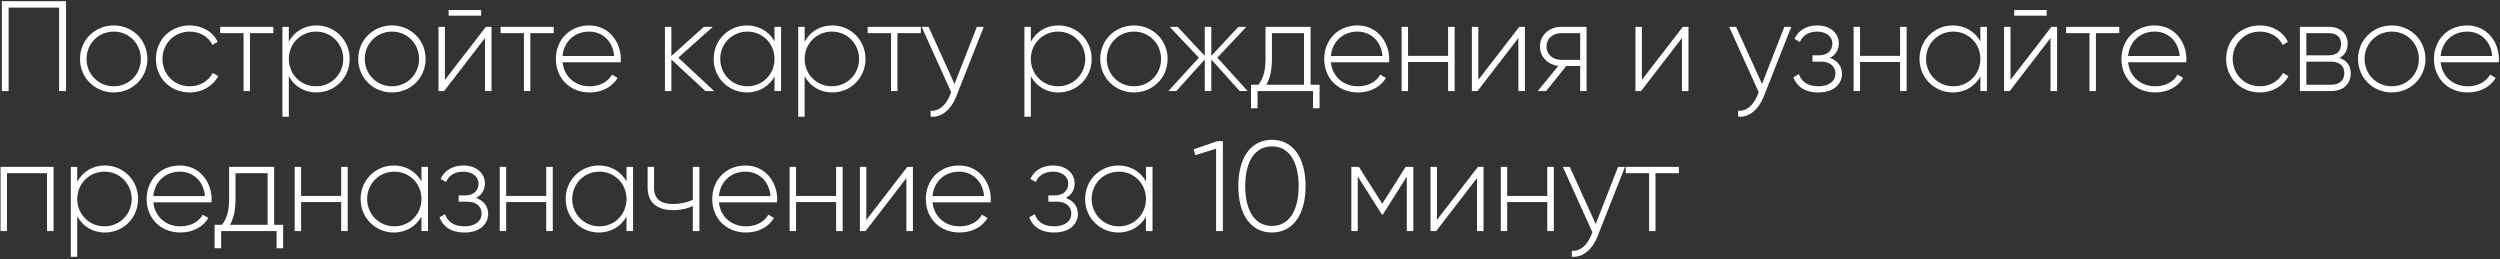 <?xml version="1.0" encoding="UTF-8"?> <svg xmlns="http://www.w3.org/2000/svg" width="1071" height="111" viewBox="0 0 1071 111" fill="none"><rect x="0" y="0" width="1071" height="111" fill="#333333" stroke="none"/> <path d="M28.285 0.5V39H25.315V3.25H3.7V39H0.785V0.5H28.285ZM48.737 39.605C40.707 39.605 34.272 33.39 34.272 25.25C34.272 17.11 40.707 10.895 48.737 10.895C56.712 10.895 63.147 17.11 63.147 25.25C63.147 33.39 56.712 39.605 48.737 39.605ZM48.737 36.965C55.282 36.965 60.342 31.795 60.342 25.25C60.342 18.705 55.282 13.535 48.737 13.535C42.192 13.535 37.077 18.705 37.077 25.25C37.077 31.795 42.192 36.965 48.737 36.965ZM81.26 39.605C72.955 39.605 66.795 33.39 66.795 25.25C66.795 17.11 72.955 10.895 81.26 10.895C86.65 10.895 91.27 13.645 93.25 17.935L90.995 19.255C89.4 15.79 85.66 13.535 81.26 13.535C74.605 13.535 69.6 18.705 69.6 25.25C69.6 31.795 74.605 36.965 81.26 36.965C85.715 36.965 89.345 34.655 91.16 31.245L93.47 32.62C91.27 36.855 86.65 39.605 81.26 39.605ZM117.108 11.5V14.195H107.098V39H104.348V14.195H94.338V11.5H117.108ZM135.556 10.895C143.421 10.895 149.801 17.11 149.801 25.25C149.801 33.39 143.421 39.605 135.556 39.605C130.221 39.605 125.986 36.855 123.731 32.62V50H120.981V11.5H123.731V17.88C125.986 13.645 130.221 10.895 135.556 10.895ZM135.391 36.965C141.936 36.965 147.051 31.795 147.051 25.25C147.051 18.705 141.936 13.535 135.391 13.535C128.846 13.535 123.731 18.705 123.731 25.25C123.731 31.795 128.846 36.965 135.391 36.965ZM167.926 39.605C159.896 39.605 153.461 33.39 153.461 25.25C153.461 17.11 159.896 10.895 167.926 10.895C175.901 10.895 182.336 17.11 182.336 25.25C182.336 33.39 175.901 39.605 167.926 39.605ZM167.926 36.965C174.471 36.965 179.531 31.795 179.531 25.25C179.531 18.705 174.471 13.535 167.926 13.535C161.381 13.535 156.266 18.705 156.266 25.25C156.266 31.795 161.381 36.965 167.926 36.965ZM192.199 6.715V4.295H206.114V6.715H192.199ZM208.149 11.5H210.569V39H207.764V16.285L190.274 39H187.854V11.5H190.604V34.215L208.149 11.5ZM237.21 11.5V14.195H227.2V39H224.45V14.195H214.44V11.5H237.21ZM252.384 10.895C260.744 10.895 265.969 17.825 265.969 25.36C265.969 25.8 265.914 26.24 265.914 26.68H240.999C241.659 32.895 246.389 36.965 252.659 36.965C257.169 36.965 260.579 34.875 262.174 31.96L264.594 33.39C262.339 37.13 258.049 39.605 252.604 39.605C244.134 39.605 238.139 33.555 238.139 25.25C238.139 17.165 243.969 10.895 252.384 10.895ZM252.384 13.535C246.114 13.535 241.549 17.88 240.999 23.985H263.109C262.504 17.275 257.774 13.535 252.384 13.535ZM305.925 39H302.185L287.61 25.47V39H284.86V11.5H287.61V23.985L301.525 11.5H305.375L290.58 24.7L305.925 39ZM331.808 11.5H334.613V39H331.808V32.785C329.498 36.91 325.263 39.605 319.983 39.605C312.173 39.605 305.738 33.39 305.738 25.25C305.738 17.11 312.173 10.895 319.983 10.895C325.263 10.895 329.498 13.59 331.808 17.715V11.5ZM320.203 36.965C326.748 36.965 331.808 31.795 331.808 25.25C331.808 18.705 326.748 13.535 320.203 13.535C313.658 13.535 308.543 18.705 308.543 25.25C308.543 31.795 313.658 36.965 320.203 36.965ZM356.532 10.895C364.397 10.895 370.777 17.11 370.777 25.25C370.777 33.39 364.397 39.605 356.532 39.605C351.197 39.605 346.962 36.855 344.707 32.62V50H341.957V11.5H344.707V17.88C346.962 13.645 351.197 10.895 356.532 10.895ZM356.367 36.965C362.912 36.965 368.027 31.795 368.027 25.25C368.027 18.705 362.912 13.535 356.367 13.535C349.822 13.535 344.707 18.705 344.707 25.25C344.707 31.795 349.822 36.965 356.367 36.965ZM394.482 11.5V14.195H384.472V39H381.722V14.195H371.712V11.5H394.482ZM418.486 11.5H421.456L409.576 41.53C407.486 46.81 403.416 50.385 398.686 50V47.415C402.371 47.745 405.176 44.995 406.881 40.98L407.486 39.495L394.836 11.5H397.806L408.916 35.975L418.486 11.5ZM453.431 10.895C461.296 10.895 467.676 17.11 467.676 25.25C467.676 33.39 461.296 39.605 453.431 39.605C448.096 39.605 443.861 36.855 441.606 32.62V50H438.856V11.5H441.606V17.88C443.861 13.645 448.096 10.895 453.431 10.895ZM453.266 36.965C459.811 36.965 464.926 31.795 464.926 25.25C464.926 18.705 459.811 13.535 453.266 13.535C446.721 13.535 441.606 18.705 441.606 25.25C441.606 31.795 446.721 36.965 453.266 36.965ZM485.8 39.605C477.77 39.605 471.335 33.39 471.335 25.25C471.335 17.11 477.77 10.895 485.8 10.895C493.775 10.895 500.21 17.11 500.21 25.25C500.21 33.39 493.775 39.605 485.8 39.605ZM485.8 36.965C492.345 36.965 497.405 31.795 497.405 25.25C497.405 18.705 492.345 13.535 485.8 13.535C479.255 13.535 474.14 18.705 474.14 25.25C474.14 31.795 479.255 36.965 485.8 36.965ZM534.491 39H531.081L518.926 25.47V39H516.121V25.47L503.966 39H500.556L513.591 24.7L501.106 11.5H504.516L516.121 23.93V11.5H518.926V23.93L530.531 11.5H533.941L521.511 24.7L534.491 39ZM561.446 36.305H565.296V46.37H562.491V39H538.731V46.37H535.926V36.305H539.116C541.041 33.665 542.141 30.695 542.141 25.25V11.5H561.446V36.305ZM542.526 36.305H558.641V14.195H544.891V25.25C544.891 30.145 544.066 33.5 542.526 36.305ZM581.538 10.895C589.898 10.895 595.123 17.825 595.123 25.36C595.123 25.8 595.068 26.24 595.068 26.68H570.153C570.813 32.895 575.543 36.965 581.813 36.965C586.323 36.965 589.733 34.875 591.328 31.96L593.748 33.39C591.493 37.13 587.203 39.605 581.758 39.605C573.288 39.605 567.293 33.555 567.293 25.25C567.293 17.165 573.123 10.895 581.538 10.895ZM581.538 13.535C575.268 13.535 570.703 17.88 570.153 23.985H592.263C591.658 17.275 586.928 13.535 581.538 13.535ZM620.36 11.5H623.165V39H620.36V26.57H603.2V39H600.45V11.5H603.2V23.93H620.36V11.5ZM650.851 11.5H653.271V39H650.466V16.285L632.976 39H630.556V11.5H633.306V34.215L650.851 11.5ZM679.693 11.5V39H676.943V28.275H671.003L662.368 39H658.793L667.593 28.22C663.248 27.725 659.728 24.535 659.728 19.915C659.728 14.855 663.908 11.5 668.803 11.5H679.693ZM668.803 25.635H676.943V14.195H668.803C665.338 14.195 662.533 16.45 662.533 19.915C662.533 23.435 665.338 25.635 668.803 25.635ZM720.921 11.5H723.341V39H720.536V16.285L703.046 39H700.626V11.5H703.376V34.215L720.921 11.5ZM764.425 11.5H767.395L755.515 41.53C753.425 46.81 749.355 50.385 744.625 50V47.415C748.31 47.745 751.115 44.995 752.82 40.98L753.425 39.495L740.775 11.5H743.745L754.855 35.975L764.425 11.5ZM783.895 24.81C787.25 25.91 789.12 28.495 789.12 31.63C789.12 35.81 785.765 39.605 779 39.605C772.84 39.605 769.65 36.745 768.275 33.115L770.64 31.74C771.685 34.82 774.215 36.965 779 36.965C783.675 36.965 786.315 34.655 786.315 31.465C786.315 28.495 784.005 26.405 780.265 26.405H776.47V23.71H779.22C782.795 23.71 784.995 21.73 784.995 18.65C784.995 15.735 782.41 13.535 778.505 13.535C774.875 13.535 772.235 15.13 771.08 17.99L768.77 16.67C770.255 13.315 773.5 10.895 778.505 10.895C784.335 10.895 787.745 14.47 787.745 18.54C787.745 21.235 786.425 23.6 783.895 24.81ZM813.997 11.5H816.802V39H813.997V26.57H796.837V39H794.087V11.5H796.837V23.93H813.997V11.5ZM848.393 11.5H851.198V39H848.393V32.785C846.083 36.91 841.848 39.605 836.568 39.605C828.758 39.605 822.323 33.39 822.323 25.25C822.323 17.11 828.758 10.895 836.568 10.895C841.848 10.895 846.083 13.59 848.393 17.715V11.5ZM836.788 36.965C843.333 36.965 848.393 31.795 848.393 25.25C848.393 18.705 843.333 13.535 836.788 13.535C830.243 13.535 825.128 18.705 825.128 25.25C825.128 31.795 830.243 36.965 836.788 36.965ZM862.887 6.715V4.295H876.802V6.715H862.887ZM878.837 11.5H881.257V39H878.452V16.285L860.962 39H858.542V11.5H861.292V34.215L878.837 11.5ZM907.898 11.5V14.195H897.888V39H895.138V14.195H885.128V11.5H907.898ZM923.073 10.895C931.433 10.895 936.658 17.825 936.658 25.36C936.658 25.8 936.603 26.24 936.603 26.68H911.688C912.348 32.895 917.078 36.965 923.348 36.965C927.858 36.965 931.268 34.875 932.863 31.96L935.283 33.39C933.028 37.13 928.738 39.605 923.293 39.605C914.823 39.605 908.828 33.555 908.828 25.25C908.828 17.165 914.658 10.895 923.073 10.895ZM923.073 13.535C916.803 13.535 912.238 17.88 911.688 23.985H933.798C933.193 17.275 928.463 13.535 923.073 13.535ZM968.143 39.605C959.838 39.605 953.678 33.39 953.678 25.25C953.678 17.11 959.838 10.895 968.143 10.895C973.533 10.895 978.153 13.645 980.133 17.935L977.878 19.255C976.283 15.79 972.543 13.535 968.143 13.535C961.488 13.535 956.483 18.705 956.483 25.25C956.483 31.795 961.488 36.965 968.143 36.965C972.598 36.965 976.228 34.655 978.043 31.245L980.353 32.62C978.153 36.855 973.533 39.605 968.143 39.605ZM1002.22 24.81C1005.41 25.855 1007.06 28.275 1007.06 31.41C1007.06 35.59 1004.31 39 998.589 39H985.279V11.5H997.544C1002.93 11.5 1005.74 14.69 1005.74 18.705C1005.74 21.4 1004.58 23.655 1002.22 24.81ZM997.544 14.195H988.029V23.71H997.544C1001.06 23.71 1002.93 21.95 1002.93 18.87C1002.93 15.955 1001.01 14.195 997.544 14.195ZM998.589 36.305C1002.27 36.305 1004.31 34.435 1004.31 31.3C1004.31 28.275 1002.22 26.405 998.589 26.405H988.029V36.305H998.589ZM1024.65 39.605C1016.62 39.605 1010.18 33.39 1010.18 25.25C1010.18 17.11 1016.62 10.895 1024.65 10.895C1032.62 10.895 1039.06 17.11 1039.06 25.25C1039.06 33.39 1032.62 39.605 1024.65 39.605ZM1024.65 36.965C1031.19 36.965 1036.25 31.795 1036.25 25.25C1036.25 18.705 1031.19 13.535 1024.65 13.535C1018.1 13.535 1012.99 18.705 1012.99 25.25C1012.99 31.795 1018.1 36.965 1024.65 36.965ZM1056.95 10.895C1065.31 10.895 1070.54 17.825 1070.54 25.36C1070.54 25.8 1070.48 26.24 1070.48 26.68H1045.57C1046.23 32.895 1050.96 36.965 1057.23 36.965C1061.74 36.965 1065.15 34.875 1066.74 31.96L1069.16 33.39C1066.91 37.13 1062.62 39.605 1057.17 39.605C1048.7 39.605 1042.71 33.555 1042.71 25.25C1042.71 17.165 1048.54 10.895 1056.95 10.895ZM1056.95 13.535C1050.68 13.535 1046.12 17.88 1045.57 23.985H1067.68C1067.07 17.275 1062.34 13.535 1056.95 13.535ZM22.95 71.5V99H20.145V74.195H2.985V99H0.235V71.5H22.95ZM44.916 70.895C52.781 70.895 59.161 77.11 59.161 85.25C59.161 93.39 52.781 99.605 44.916 99.605C39.581 99.605 35.346 96.855 33.091 92.62V110H30.341V71.5H33.091V77.88C35.346 73.645 39.581 70.895 44.916 70.895ZM44.751 96.965C51.296 96.965 56.411 91.795 56.411 85.25C56.411 78.705 51.296 73.535 44.751 73.535C38.206 73.535 33.091 78.705 33.091 85.25C33.091 91.795 38.206 96.965 44.751 96.965ZM77.065 70.895C85.425 70.895 90.65 77.825 90.65 85.36C90.65 85.8 90.595 86.24 90.595 86.68H65.68C66.34 92.895 71.07 96.965 77.34 96.965C81.85 96.965 85.26 94.875 86.855 91.96L89.275 93.39C87.02 97.13 82.73 99.605 77.285 99.605C68.815 99.605 62.82 93.555 62.82 85.25C62.82 77.165 68.65 70.895 77.065 70.895ZM77.065 73.535C70.795 73.535 66.23 77.88 65.68 83.985H87.79C87.185 77.275 82.455 73.535 77.065 73.535ZM117.454 96.305H121.304V106.37H118.499V99H94.739V106.37H91.934V96.305H95.124C97.049 93.665 98.149 90.695 98.149 85.25V71.5H117.454V96.305ZM98.534 96.305H114.649V74.195H100.899V85.25C100.899 90.145 100.074 93.5 98.534 96.305ZM146.155 71.5H148.96V99H146.155V86.57H128.995V99H126.245V71.5H128.995V83.93H146.155V71.5ZM180.551 71.5H183.356V99H180.551V92.785C178.241 96.91 174.006 99.605 168.726 99.605C160.916 99.605 154.481 93.39 154.481 85.25C154.481 77.11 160.916 70.895 168.726 70.895C174.006 70.895 178.241 73.59 180.551 77.715V71.5ZM168.946 96.965C175.491 96.965 180.551 91.795 180.551 85.25C180.551 78.705 175.491 73.535 168.946 73.535C162.401 73.535 157.286 78.705 157.286 85.25C157.286 91.795 162.401 96.965 168.946 96.965ZM203.9 84.81C207.255 85.91 209.125 88.495 209.125 91.63C209.125 95.81 205.77 99.605 199.005 99.605C192.845 99.605 189.655 96.745 188.28 93.115L190.645 91.74C191.69 94.82 194.22 96.965 199.005 96.965C203.68 96.965 206.32 94.655 206.32 91.465C206.32 88.495 204.01 86.405 200.27 86.405H196.475V83.71H199.225C202.8 83.71 205 81.73 205 78.65C205 75.735 202.415 73.535 198.51 73.535C194.88 73.535 192.24 75.13 191.085 77.99L188.775 76.67C190.26 73.315 193.505 70.895 198.51 70.895C204.34 70.895 207.75 74.47 207.75 78.54C207.75 81.235 206.43 83.6 203.9 84.81ZM234.003 71.5H236.808V99H234.003V86.57H216.843V99H214.093V71.5H216.843V83.93H234.003V71.5ZM268.399 71.5H271.204V99H268.399V92.785C266.089 96.91 261.854 99.605 256.574 99.605C248.764 99.605 242.329 93.39 242.329 85.25C242.329 77.11 248.764 70.895 256.574 70.895C261.854 70.895 266.089 73.59 268.399 77.715V71.5ZM256.794 96.965C263.339 96.965 268.399 91.795 268.399 85.25C268.399 78.705 263.339 73.535 256.794 73.535C250.249 73.535 245.134 78.705 245.134 85.25C245.134 91.795 250.249 96.965 256.794 96.965ZM296.808 71.5H299.613V99H296.808V88.22C294.388 89.43 291.418 90.035 288.448 90.035C281.463 90.035 277.448 86.735 277.448 80.465V71.5H280.198V80.465C280.198 85.25 283.113 87.395 288.338 87.395C291.253 87.395 294.223 86.79 296.808 85.635V71.5ZM319.364 70.895C327.724 70.895 332.949 77.825 332.949 85.36C332.949 85.8 332.894 86.24 332.894 86.68H307.979C308.639 92.895 313.369 96.965 319.639 96.965C324.149 96.965 327.559 94.875 329.154 91.96L331.574 93.39C329.319 97.13 325.029 99.605 319.584 99.605C311.114 99.605 305.119 93.555 305.119 85.25C305.119 77.165 310.949 70.895 319.364 70.895ZM319.364 73.535C313.094 73.535 308.529 77.88 307.979 83.985H330.089C329.484 77.275 324.754 73.535 319.364 73.535ZM358.187 71.5H360.992V99H358.187V86.57H341.027V99H338.277V71.5H341.027V83.93H358.187V71.5ZM388.678 71.5H391.098V99H388.293V76.285L370.803 99H368.383V71.5H371.133V94.215L388.678 71.5ZM410.864 70.895C419.224 70.895 424.449 77.825 424.449 85.36C424.449 85.8 424.394 86.24 424.394 86.68H399.479C400.139 92.895 404.869 96.965 411.139 96.965C415.649 96.965 419.059 94.875 420.654 91.96L423.074 93.39C420.819 97.13 416.529 99.605 411.084 99.605C402.614 99.605 396.619 93.555 396.619 85.25C396.619 77.165 402.449 70.895 410.864 70.895ZM410.864 73.535C404.594 73.535 400.029 77.88 399.479 83.985H421.589C420.984 77.275 416.254 73.535 410.864 73.535ZM456.539 84.81C459.894 85.91 461.764 88.495 461.764 91.63C461.764 95.81 458.409 99.605 451.644 99.605C445.484 99.605 442.294 96.745 440.919 93.115L443.284 91.74C444.329 94.82 446.859 96.965 451.644 96.965C456.319 96.965 458.959 94.655 458.959 91.465C458.959 88.495 456.649 86.405 452.909 86.405H449.114V83.71H451.864C455.439 83.71 457.639 81.73 457.639 78.65C457.639 75.735 455.054 73.535 451.149 73.535C447.519 73.535 444.879 75.13 443.724 77.99L441.414 76.67C442.899 73.315 446.144 70.895 451.149 70.895C456.979 70.895 460.389 74.47 460.389 78.54C460.389 81.235 459.069 83.6 456.539 84.81ZM490.932 71.5H493.737V99H490.932V92.785C488.622 96.91 484.387 99.605 479.107 99.605C471.297 99.605 464.862 93.39 464.862 85.25C464.862 77.11 471.297 70.895 479.107 70.895C484.387 70.895 488.622 73.59 490.932 77.715V71.5ZM479.327 96.965C485.872 96.965 490.932 91.795 490.932 85.25C490.932 78.705 485.872 73.535 479.327 73.535C472.782 73.535 467.667 78.705 467.667 85.25C467.667 91.795 472.782 96.965 479.327 96.965ZM521.409 60.5H523.884V99H520.969V63.69L512.059 66.495L511.344 63.965L521.409 60.5ZM544.896 99.605C535.656 99.605 530.486 91.63 530.486 79.75C530.486 67.87 535.656 59.895 544.896 59.895C554.136 59.895 559.306 67.87 559.306 79.75C559.306 91.63 554.136 99.605 544.896 99.605ZM544.896 96.8C552.046 96.8 556.336 90.53 556.336 79.75C556.336 68.97 552.046 62.7 544.896 62.7C537.746 62.7 533.456 68.97 533.456 79.75C533.456 90.53 537.746 96.8 544.896 96.8ZM605.477 71.5V99H602.672V75.68L592.387 91.905H592.002L581.662 75.57V99H578.912V71.5H582.157L592.167 87.285L602.177 71.5H605.477ZM633.127 71.5H635.547V99H632.742V76.285L615.252 99H612.832V71.5H615.582V94.215L633.127 71.5ZM662.848 71.5H665.653V99H662.848V86.57H645.688V99H642.938V71.5H645.688V83.93H662.848V71.5ZM693.174 71.5H696.144L684.264 101.53C682.174 106.81 678.104 110.385 673.374 110V107.415C677.059 107.745 679.864 104.995 681.569 100.98L682.174 99.495L669.524 71.5H672.494L683.604 95.975L693.174 71.5ZM719.231 71.5V74.195H709.221V99H706.471V74.195H696.461V71.5H719.231Z" fill="white"></path> </svg> 